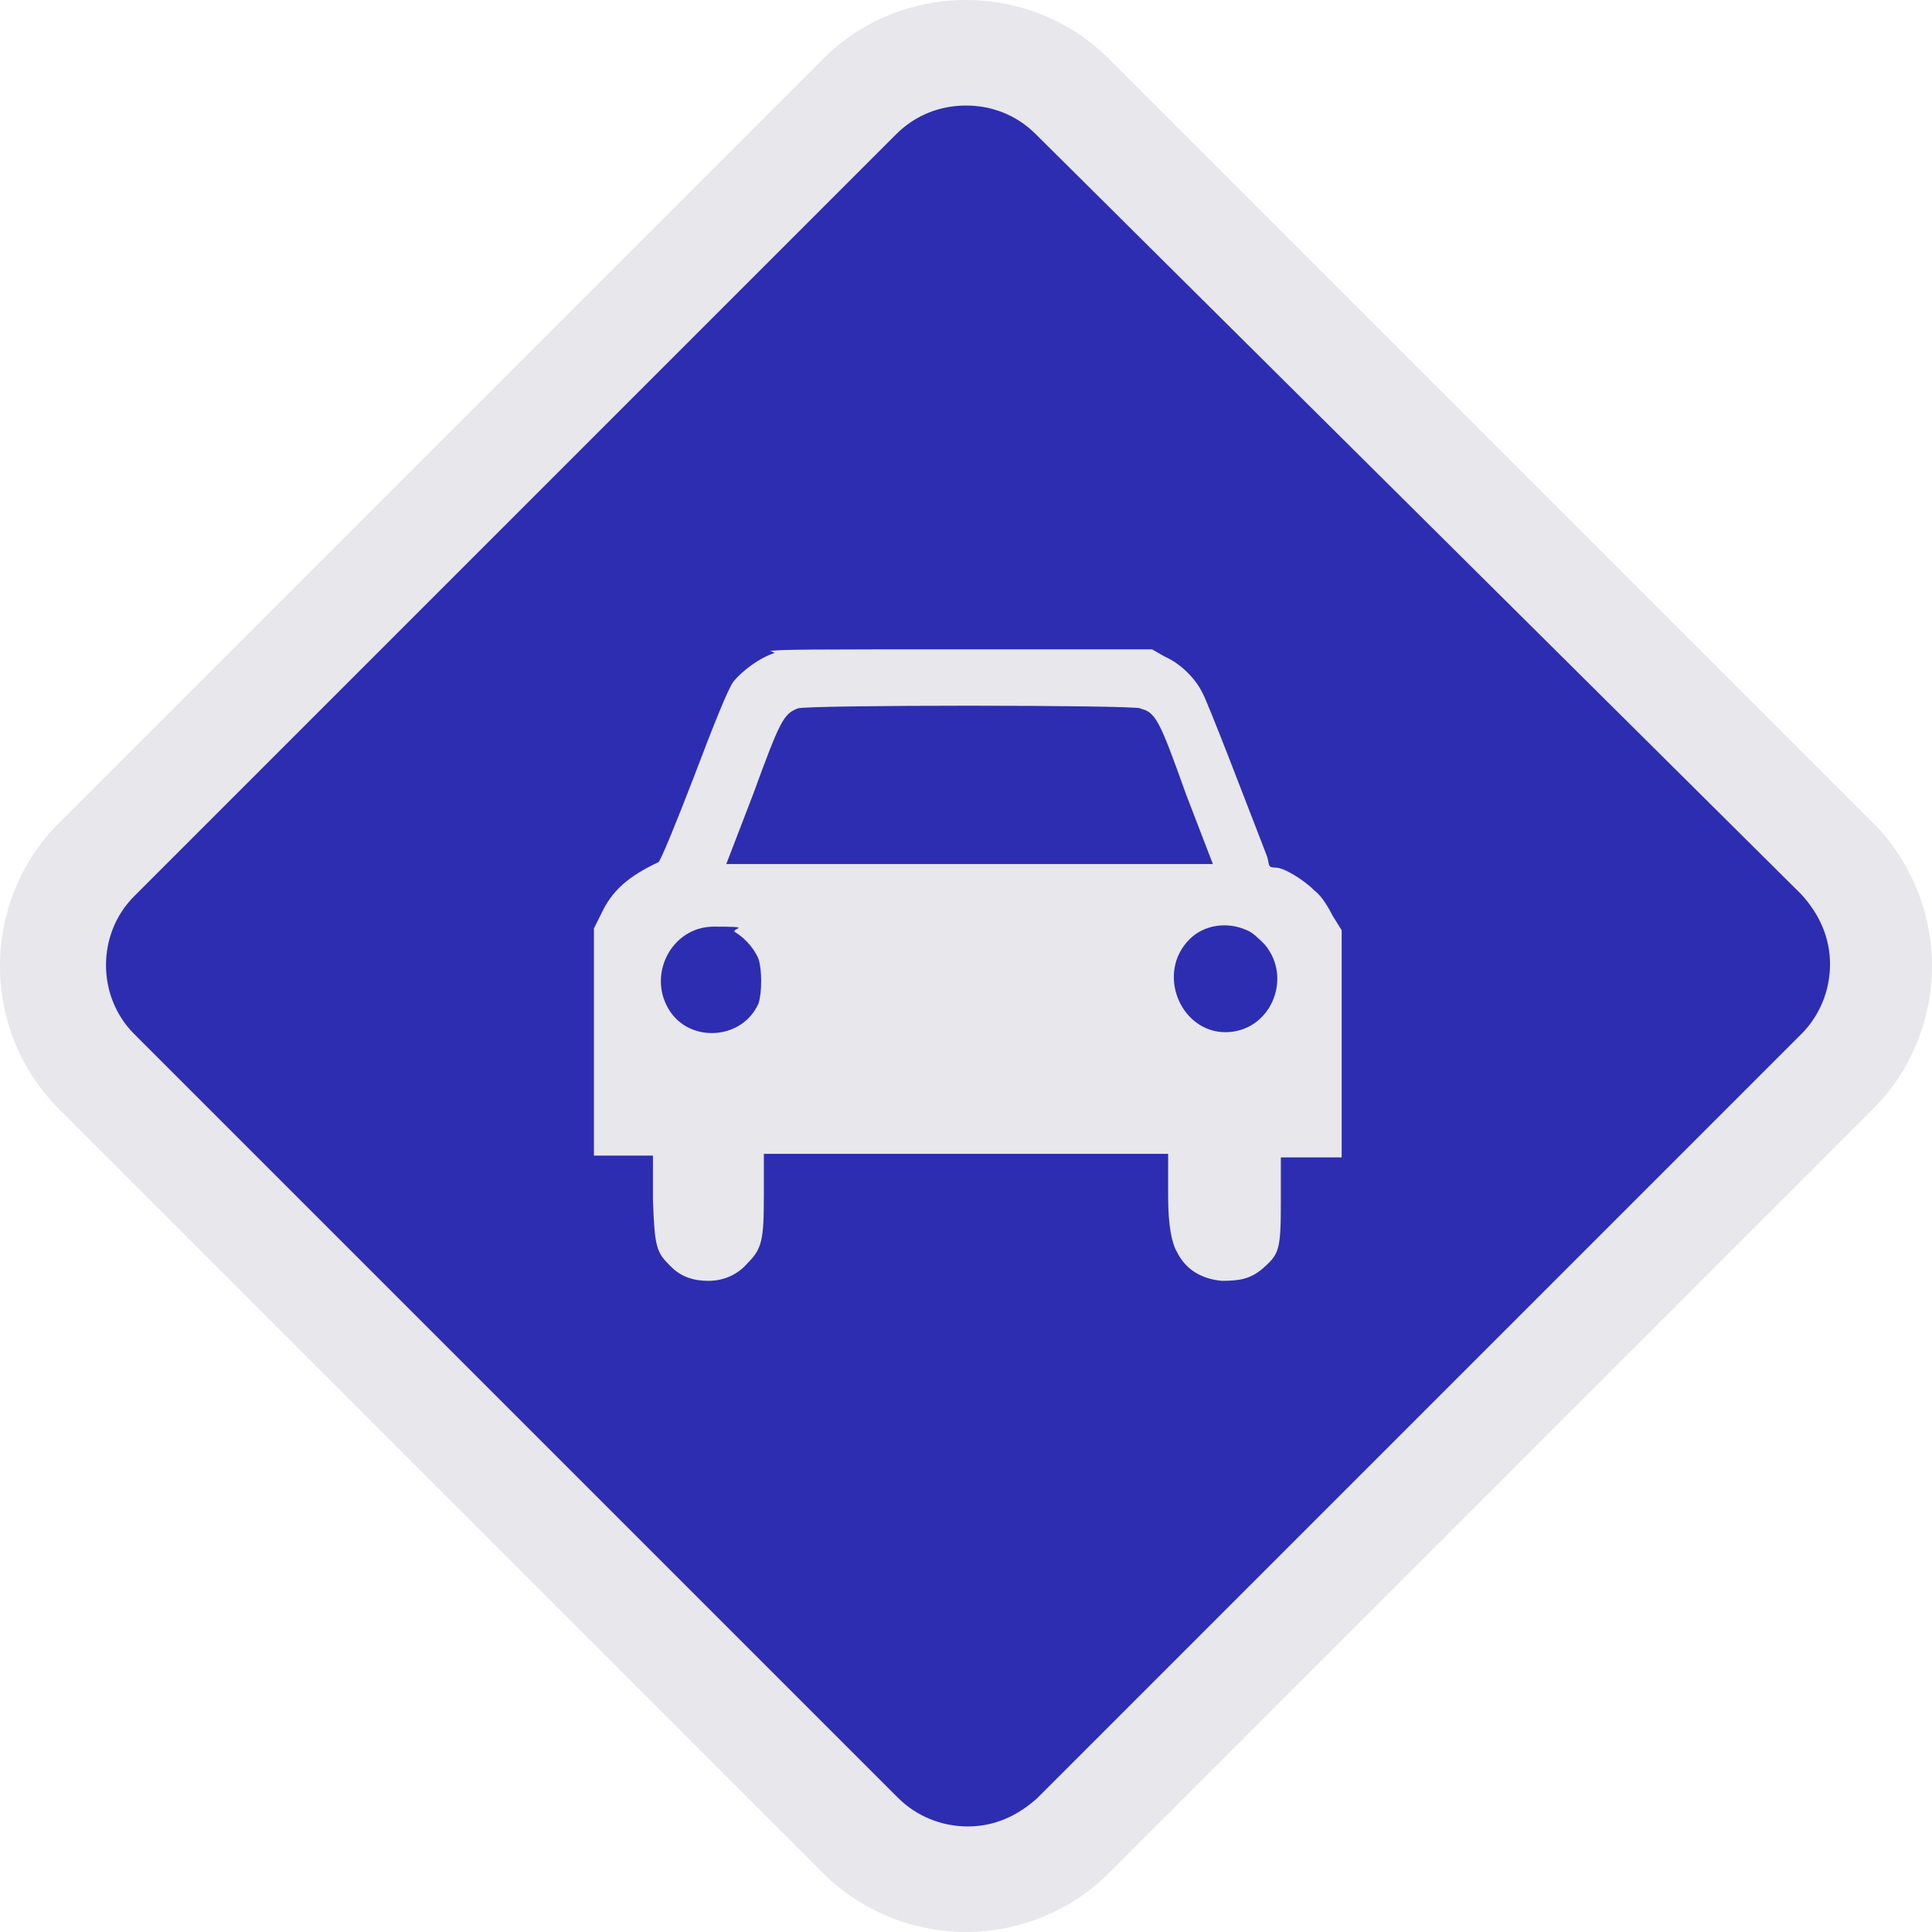 <?xml version="1.0" encoding="UTF-8"?>
<svg id="Layer_1" xmlns="http://www.w3.org/2000/svg" version="1.1" viewBox="0 0 108 108">
  <!-- Generator: Adobe Illustrator 29.5.1, SVG Export Plug-In . SVG Version: 2.1.0 Build 141)  -->
  <defs>
    <style>
      .st0 {
        fill: #e7e7ec;
      }

      .st1 {
        fill: #2d2db1;
      }
    </style>
  </defs>
  <path class="st1" d="M48.1,102.6L5.4,59.9c-3.3-3.3-3.3-8.6,0-11.9L48.1,5.4c3.3-3.3,8.6-3.3,11.9,0l42.7,42.7c3.3,3.3,3.3,8.6,0,11.9l-42.7,42.7c-3.3,3.3-8.6,3.3-11.9,0Z"/>
  <path class="st0" d="M54,108c-3,0-5.9-1.2-8-3.3L3.3,62c-4.4-4.4-4.4-11.6,0-16L46,3.3c4.4-4.4,11.6-4.4,16,0l42.7,42.7c2.1,2.1,3.3,5,3.3,8s-1.2,5.9-3.3,8l-42.7,42.7c-2.1,2.1-5,3.3-8,3.3ZM54,5.9c-1.4,0-2.8.5-3.9,1.6L7.5,50.1c-2.1,2.1-2.1,5.6,0,7.7l42.7,42.7c1,1,2.4,1.6,3.9,1.6s2.8-.6,3.9-1.6l42.7-42.7c1-1,1.6-2.4,1.6-3.9s-.6-2.8-1.6-3.9L57.9,7.5c-1.1-1.1-2.5-1.6-3.9-1.6Z"/>
  <path class="st0" d="M43.3,36.5c-.9.3-1.8,1-2.3,1.6-.3.4-1.1,2.4-2.2,5.3-1,2.6-1.9,4.8-2,4.8-1.7.8-2.6,1.6-3.2,2.9l-.4.8v12.7c0,0,3.3,0,3.3,0v2.5c.1,2.7.2,2.9,1,3.7.6.6,1.3.8,2.1.8s1.6-.3,2.2-1c.8-.8.9-1.3.9-3.8v-2.3h22.6v2.4c0,1.6.2,2.6.5,3.1.5,1,1.4,1.5,2.5,1.6,1,0,1.6-.1,2.3-.7.9-.8,1-1,1-3.7v-2.5s3.4,0,3.4,0v-12.7c0,0-.5-.8-.5-.8-.2-.4-.6-1.1-1-1.4-.6-.6-1.7-1.3-2.2-1.3s-.3-.2-.5-.7c-1.2-3.1-3.3-8.6-3.6-9.1-.4-.8-1.2-1.6-2.1-2l-.7-.4h-10.4c-8.7,0-10.5,0-11,.1h.1ZM63.7,39.6c.9.2,1.1.6,2.6,4.8l1.5,3.9h-6.8c-3.7,0-9.9,0-13.6,0h-6.8l1.5-3.9c1.5-4.1,1.7-4.5,2.5-4.8.5-.2,18.6-.2,19.2,0h0ZM40.9,52c.6.3,1.2.9,1.5,1.6.2.6.2,1.9,0,2.5-.9,2-3.7,2.2-4.9.5-1.4-2,0-4.8,2.4-4.8s.9.1,1.2.3ZM69.7,52c.3.1.7.5,1,.8,1.6,1.9.3,4.9-2.2,4.9s-3.9-3.3-2-5.2c.8-.8,2.1-1,3.2-.5Z"/>
</svg>